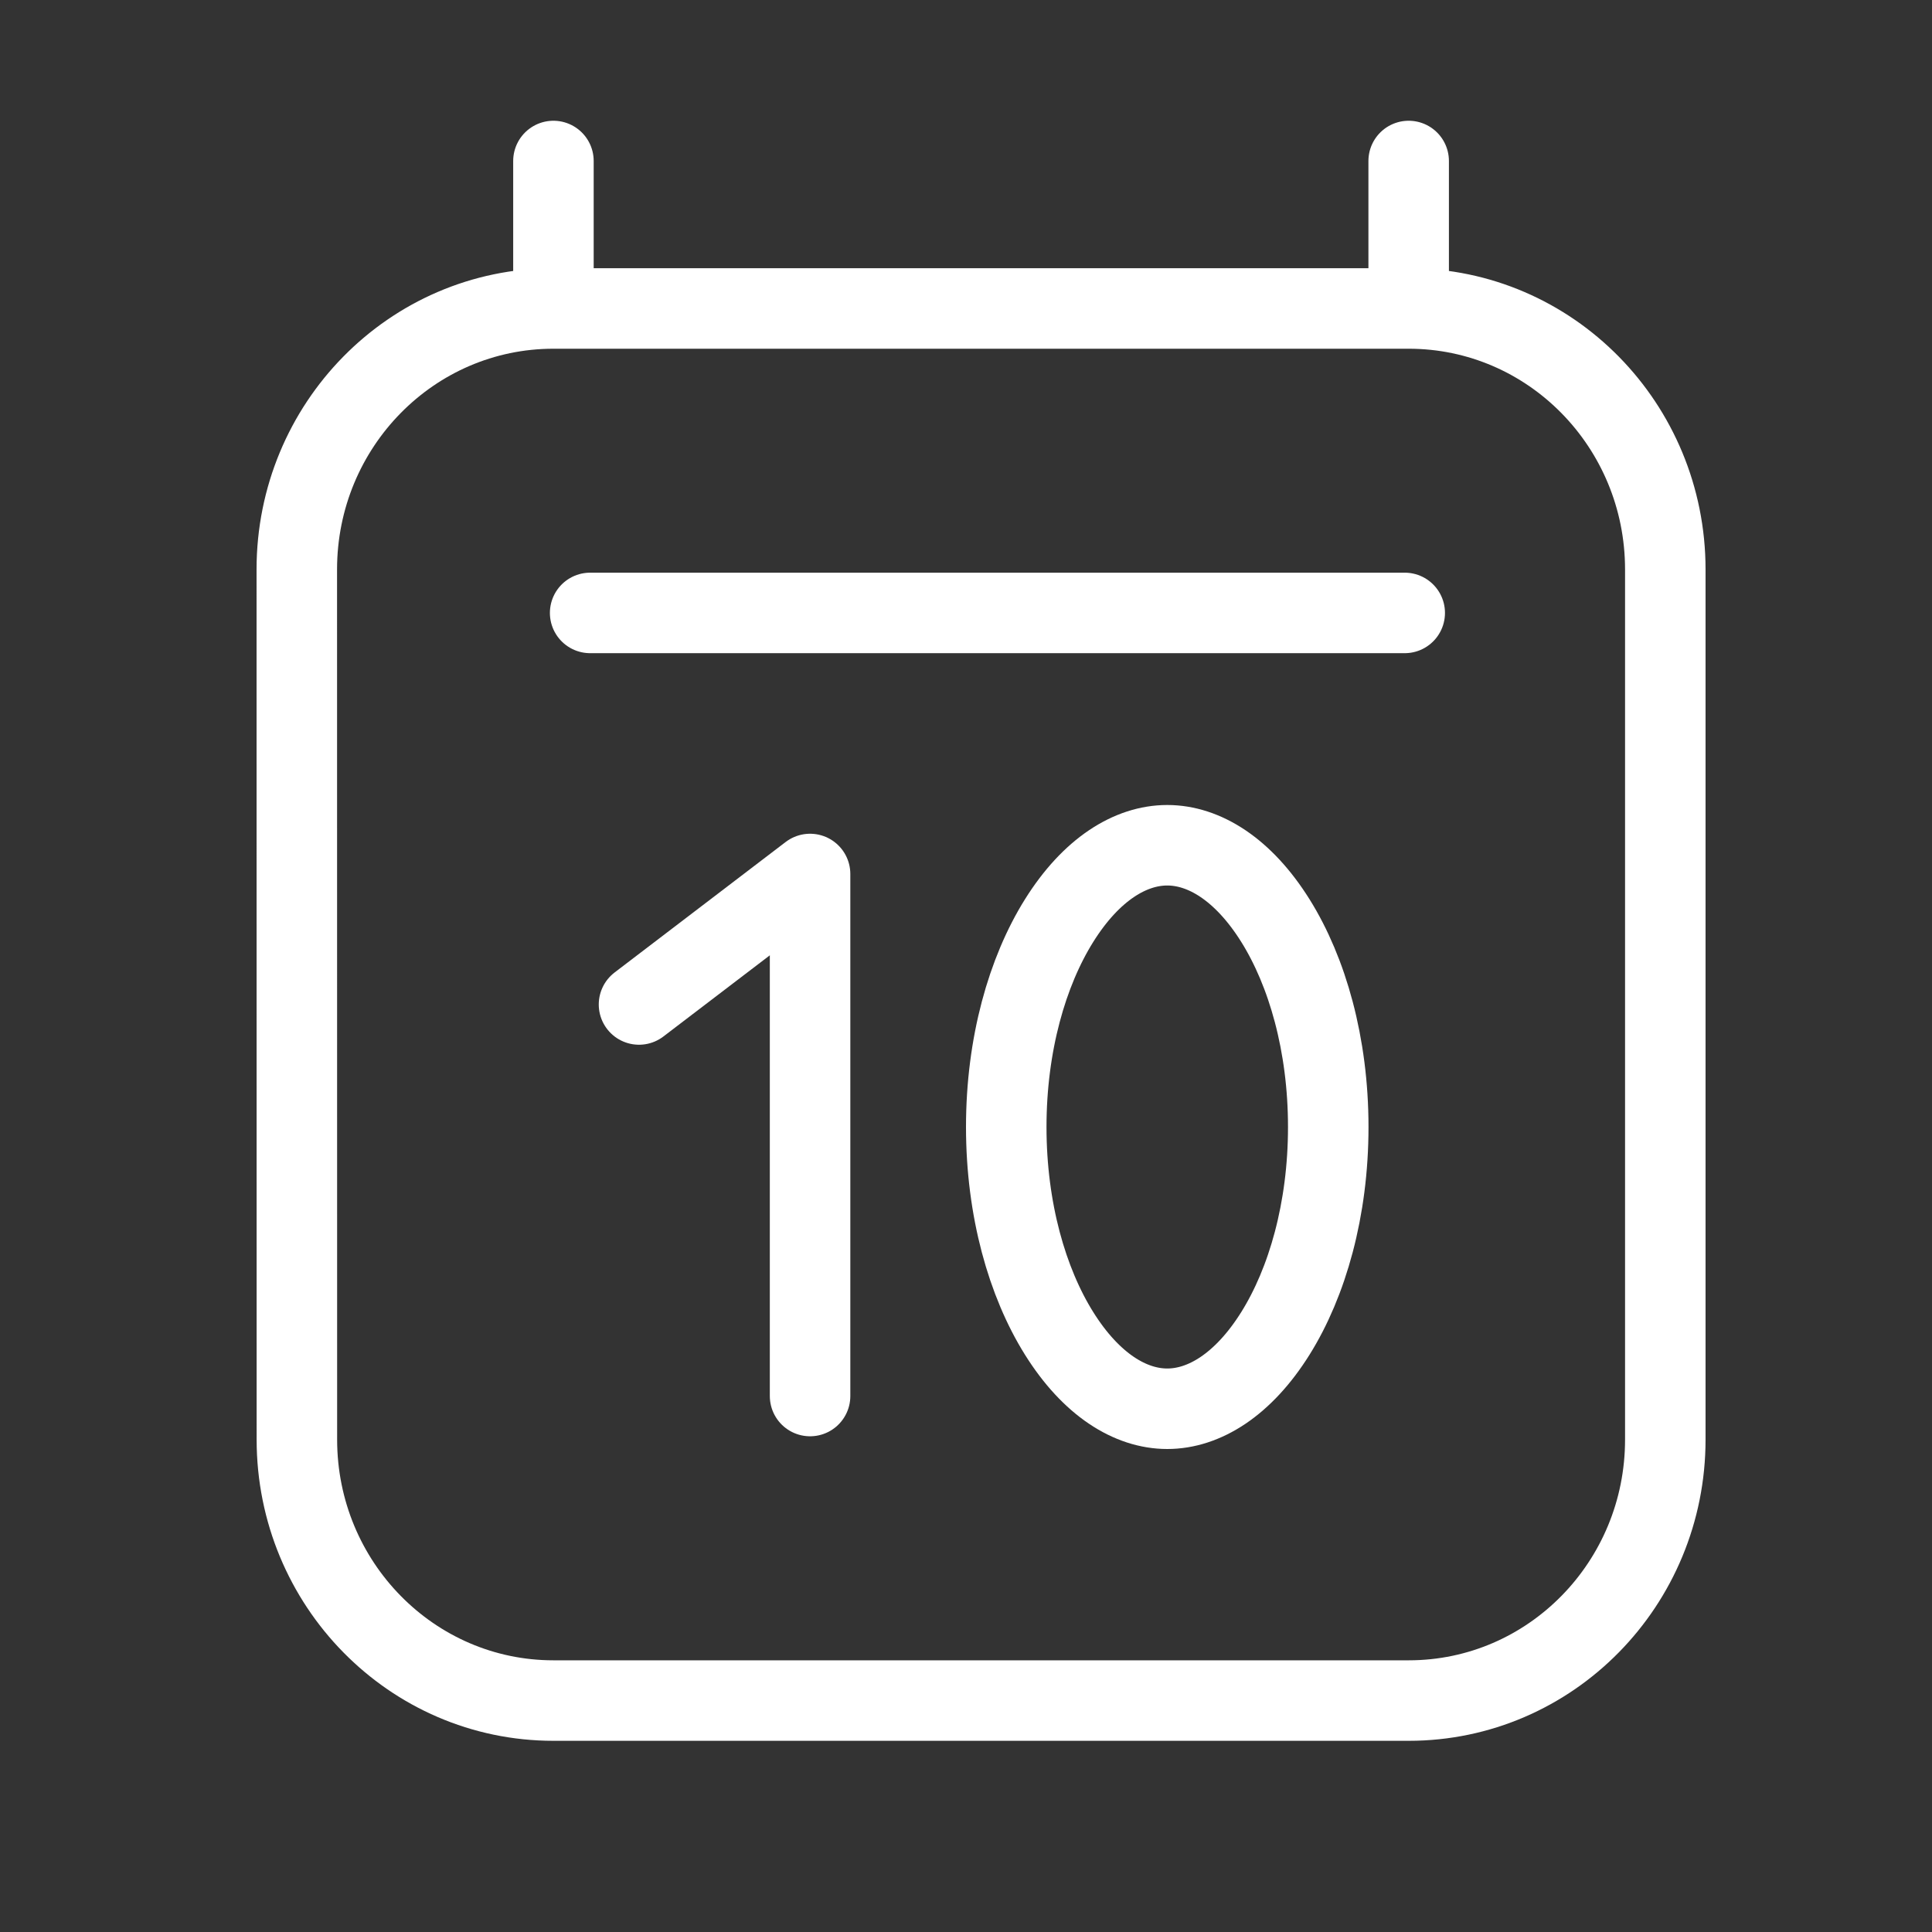 <?xml version="1.0" encoding="UTF-8"?> <svg xmlns="http://www.w3.org/2000/svg" width="24" height="24" viewBox="0 0 24 24" fill="none"><rect x="0" y="0" width="24" height="24" fill="#333333" stroke="none"/><path d="M7.331 7.614H17.45M6.875 2V3.832M6.875 3.832L17.499 3.832M6.875 3.832C5.114 3.832 3.687 5.283 3.687 7.074L3.688 17.883C3.688 19.673 5.115 21.125 6.875 21.125H17.5C19.26 21.125 20.688 19.673 20.687 17.882L20.687 7.074C20.687 5.283 19.26 3.832 17.499 3.832M17.499 2V3.832M10.063 17.342V10.857L7.938 12.478" stroke="white" stroke-linecap="round" stroke-linejoin="round"></path><path d="M16.5 14C16.5 15.026 16.239 15.931 15.844 16.563C15.444 17.203 14.956 17.5 14.5 17.5C14.044 17.5 13.556 17.203 13.156 16.563C12.761 15.931 12.5 15.026 12.5 14C12.5 12.974 12.761 12.069 13.156 11.437C13.556 10.797 14.044 10.5 14.5 10.5C14.956 10.5 15.444 10.797 15.844 11.437C16.239 12.069 16.5 12.974 16.5 14Z" stroke="white"></path></svg> 